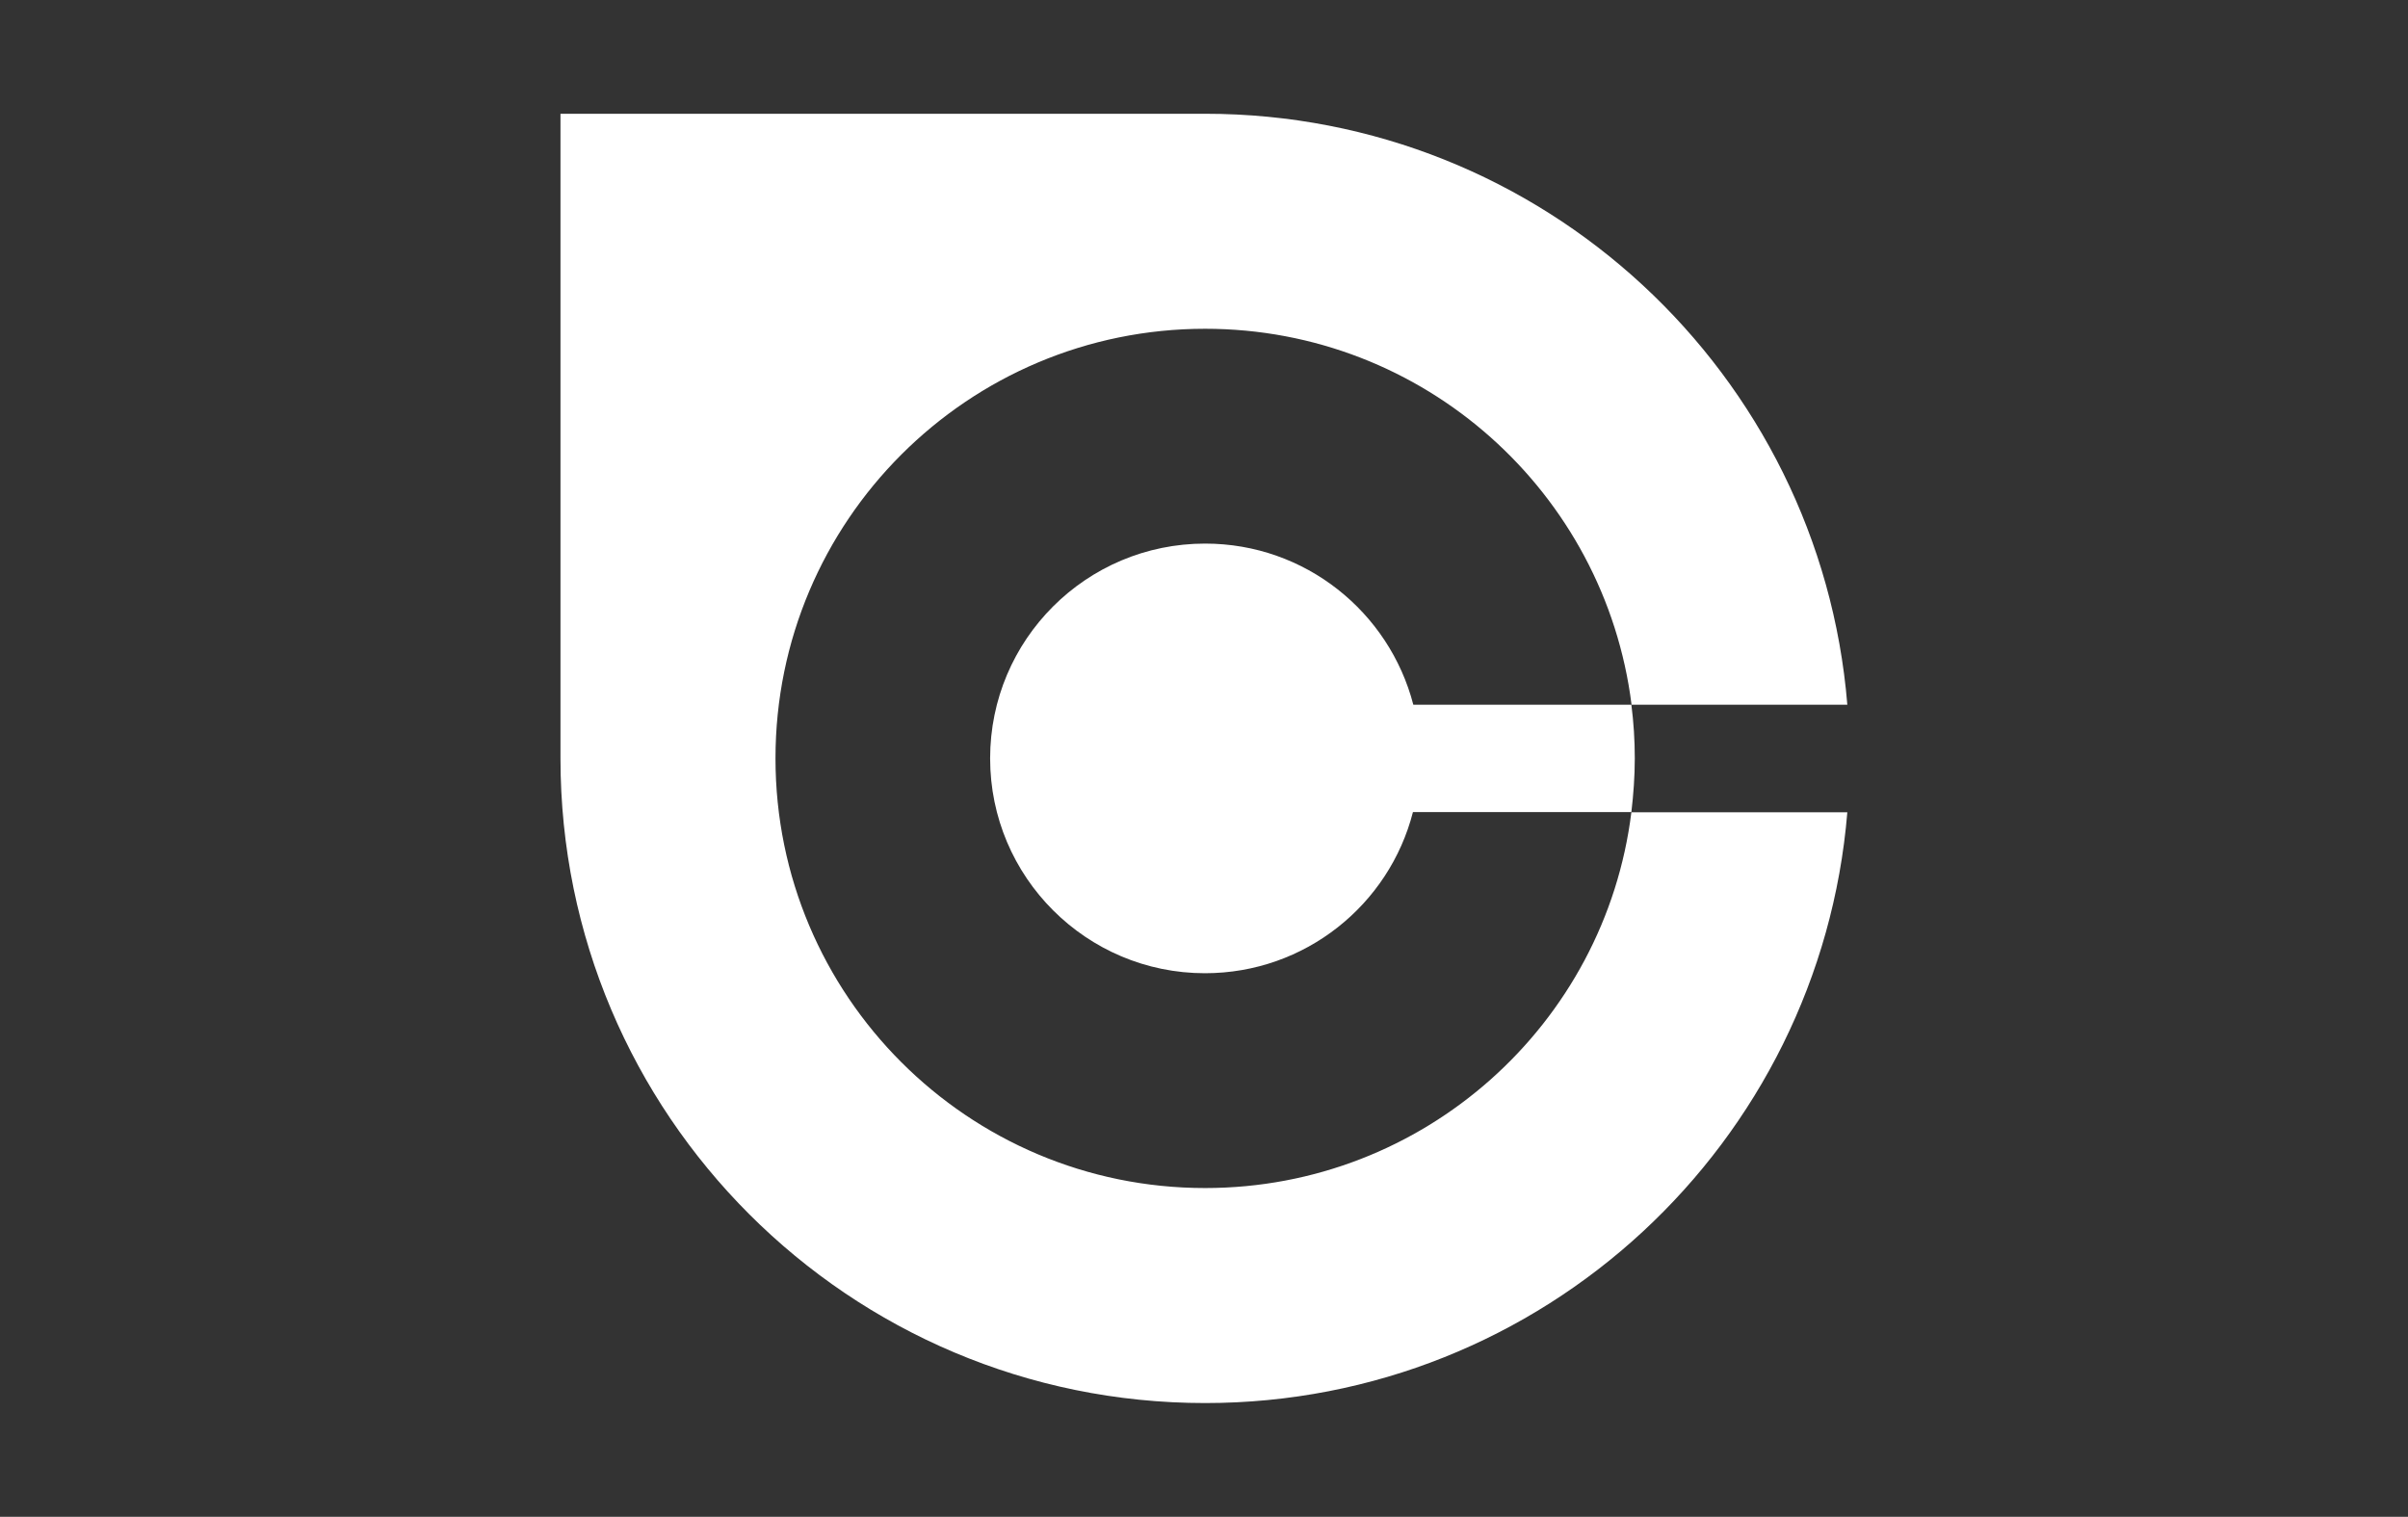 <?xml version="1.0" encoding="utf-8"?>
<!-- Generator: Adobe Illustrator 24.2.0, SVG Export Plug-In . SVG Version: 6.00 Build 0)  -->
<svg version="1.1" id="WHITE_DISOLCLIMA" xmlns="http://www.w3.org/2000/svg" xmlns:xlink="http://www.w3.org/1999/xlink" x="0px"
	 y="0px" viewBox="0 0 1270 800" style="enable-background:new 0 0 1270 800;" xml:space="preserve">
<rect x="0" y="0" width="1270" height="800" fill="#333333" stroke="none"/>
<style type="text/css">
	.st0{fill:#FFFFFF;}
</style>
<g>
	<path class="st0" d="M635.6,626.6C510.4,626.6,409,525.1,409,400c0-125.2,101.5-226.6,226.6-226.6c115.6,0,210.9,86.5,224.9,198.3
		h113.8C960,197.2,813.8,60,635.6,60h-340v340c0,187.8,152.2,340,340,340c178.2,0,324.3-137.1,338.7-311.6H860.4
		C846.6,540.1,751.1,626.6,635.6,626.6z"/>
	<path class="st0" d="M635.6,286.7c-62.7,0-113.4,50.7-113.4,113.3S573,513.3,635.5,513.3c52.8,0,97.2-36.1,109.7-85h115.2
		c1.1-9.3,1.8-18.7,1.8-28.3c0-9.6-0.6-19-1.8-28.3H745.4C732.7,322.8,688.4,286.7,635.6,286.7z"/>
</g>
</svg>
